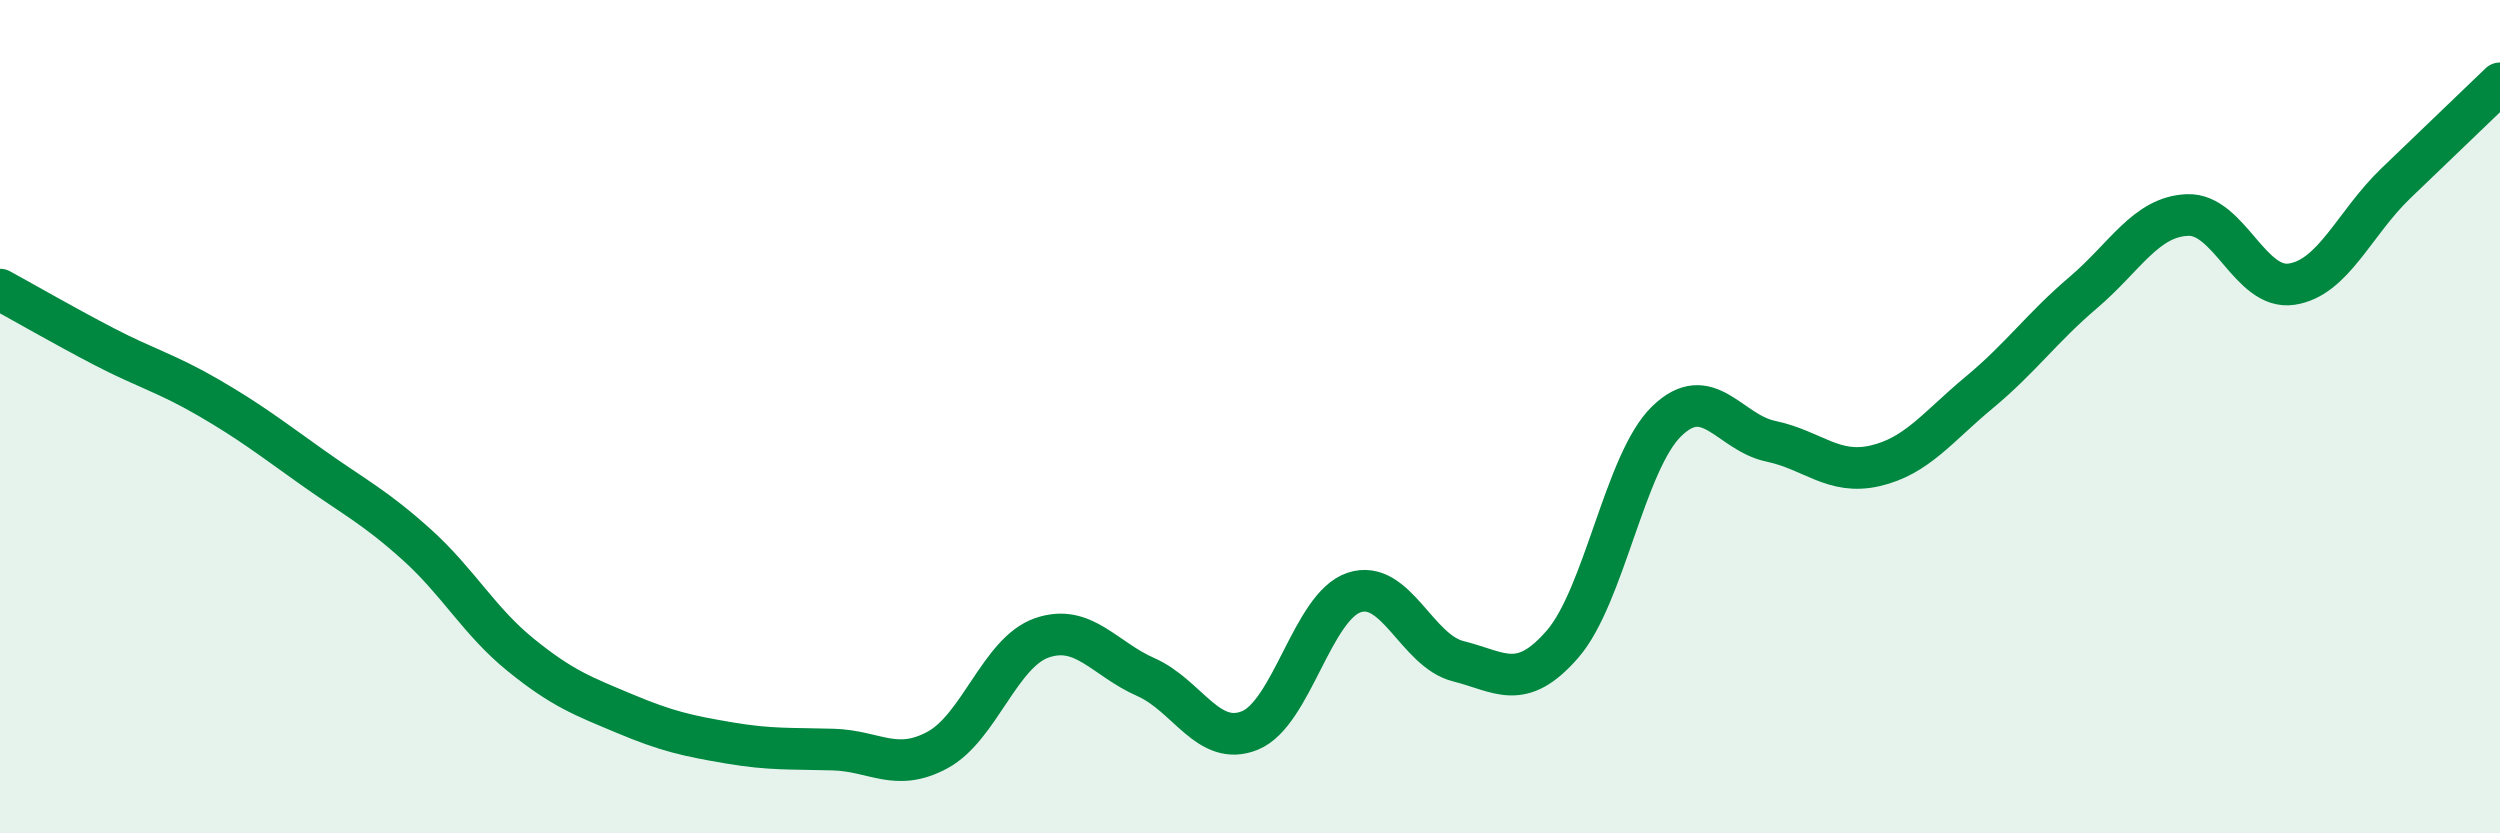 
    <svg width="60" height="20" viewBox="0 0 60 20" xmlns="http://www.w3.org/2000/svg">
      <path
        d="M 0,6.95 C 0.5,7.22 1.5,7.8 2.5,8.32 C 3.5,8.84 4,8.96 5,9.54 C 6,10.12 6.5,10.51 7.5,11.22 C 8.5,11.93 9,12.17 10,13.07 C 11,13.97 11.5,14.91 12.5,15.72 C 13.5,16.53 14,16.71 15,17.13 C 16,17.55 16.5,17.66 17.5,17.83 C 18.5,18 19,17.96 20,17.99 C 21,18.02 21.5,18.54 22.5,18 C 23.5,17.46 24,15.66 25,15.31 C 26,14.96 26.5,15.81 27.5,16.25 C 28.5,16.69 29,17.94 30,17.53 C 31,17.12 31.5,14.55 32.5,14.22 C 33.5,13.89 34,15.62 35,15.87 C 36,16.12 36.5,16.61 37.5,15.46 C 38.5,14.31 39,11.08 40,10.11 C 41,9.14 41.5,10.38 42.5,10.59 C 43.5,10.8 44,11.41 45,11.18 C 46,10.95 46.5,10.25 47.5,9.42 C 48.5,8.59 49,7.87 50,7.02 C 51,6.17 51.5,5.2 52.5,5.16 C 53.5,5.12 54,6.97 55,6.82 C 56,6.67 56.5,5.36 57.5,4.4 C 58.5,3.44 59.5,2.48 60,2L60 20L0 20Z"
        fill="#008740"
        opacity="0.1"
        stroke-linecap="round"
        stroke-linejoin="round"
      />
      <path
        d="M 0,6.95 C 0.5,7.22 1.5,7.8 2.5,8.32 C 3.5,8.84 4,8.96 5,9.54 C 6,10.12 6.5,10.51 7.5,11.22 C 8.5,11.93 9,12.17 10,13.07 C 11,13.97 11.5,14.91 12.5,15.72 C 13.5,16.53 14,16.71 15,17.13 C 16,17.55 16.5,17.66 17.5,17.83 C 18.5,18 19,17.96 20,17.99 C 21,18.02 21.5,18.54 22.5,18 C 23.5,17.46 24,15.66 25,15.31 C 26,14.96 26.5,15.81 27.5,16.25 C 28.5,16.69 29,17.94 30,17.53 C 31,17.12 31.5,14.55 32.5,14.22 C 33.5,13.89 34,15.62 35,15.87 C 36,16.12 36.5,16.61 37.5,15.46 C 38.5,14.31 39,11.08 40,10.11 C 41,9.14 41.5,10.38 42.5,10.59 C 43.5,10.8 44,11.41 45,11.18 C 46,10.95 46.5,10.25 47.5,9.42 C 48.5,8.59 49,7.87 50,7.02 C 51,6.17 51.5,5.2 52.5,5.16 C 53.5,5.12 54,6.97 55,6.82 C 56,6.67 56.5,5.36 57.5,4.4 C 58.5,3.44 59.5,2.48 60,2"
        stroke="#008740"
        stroke-width="1"
        fill="none"
        stroke-linecap="round"
        stroke-linejoin="round"
      />
    </svg>
  